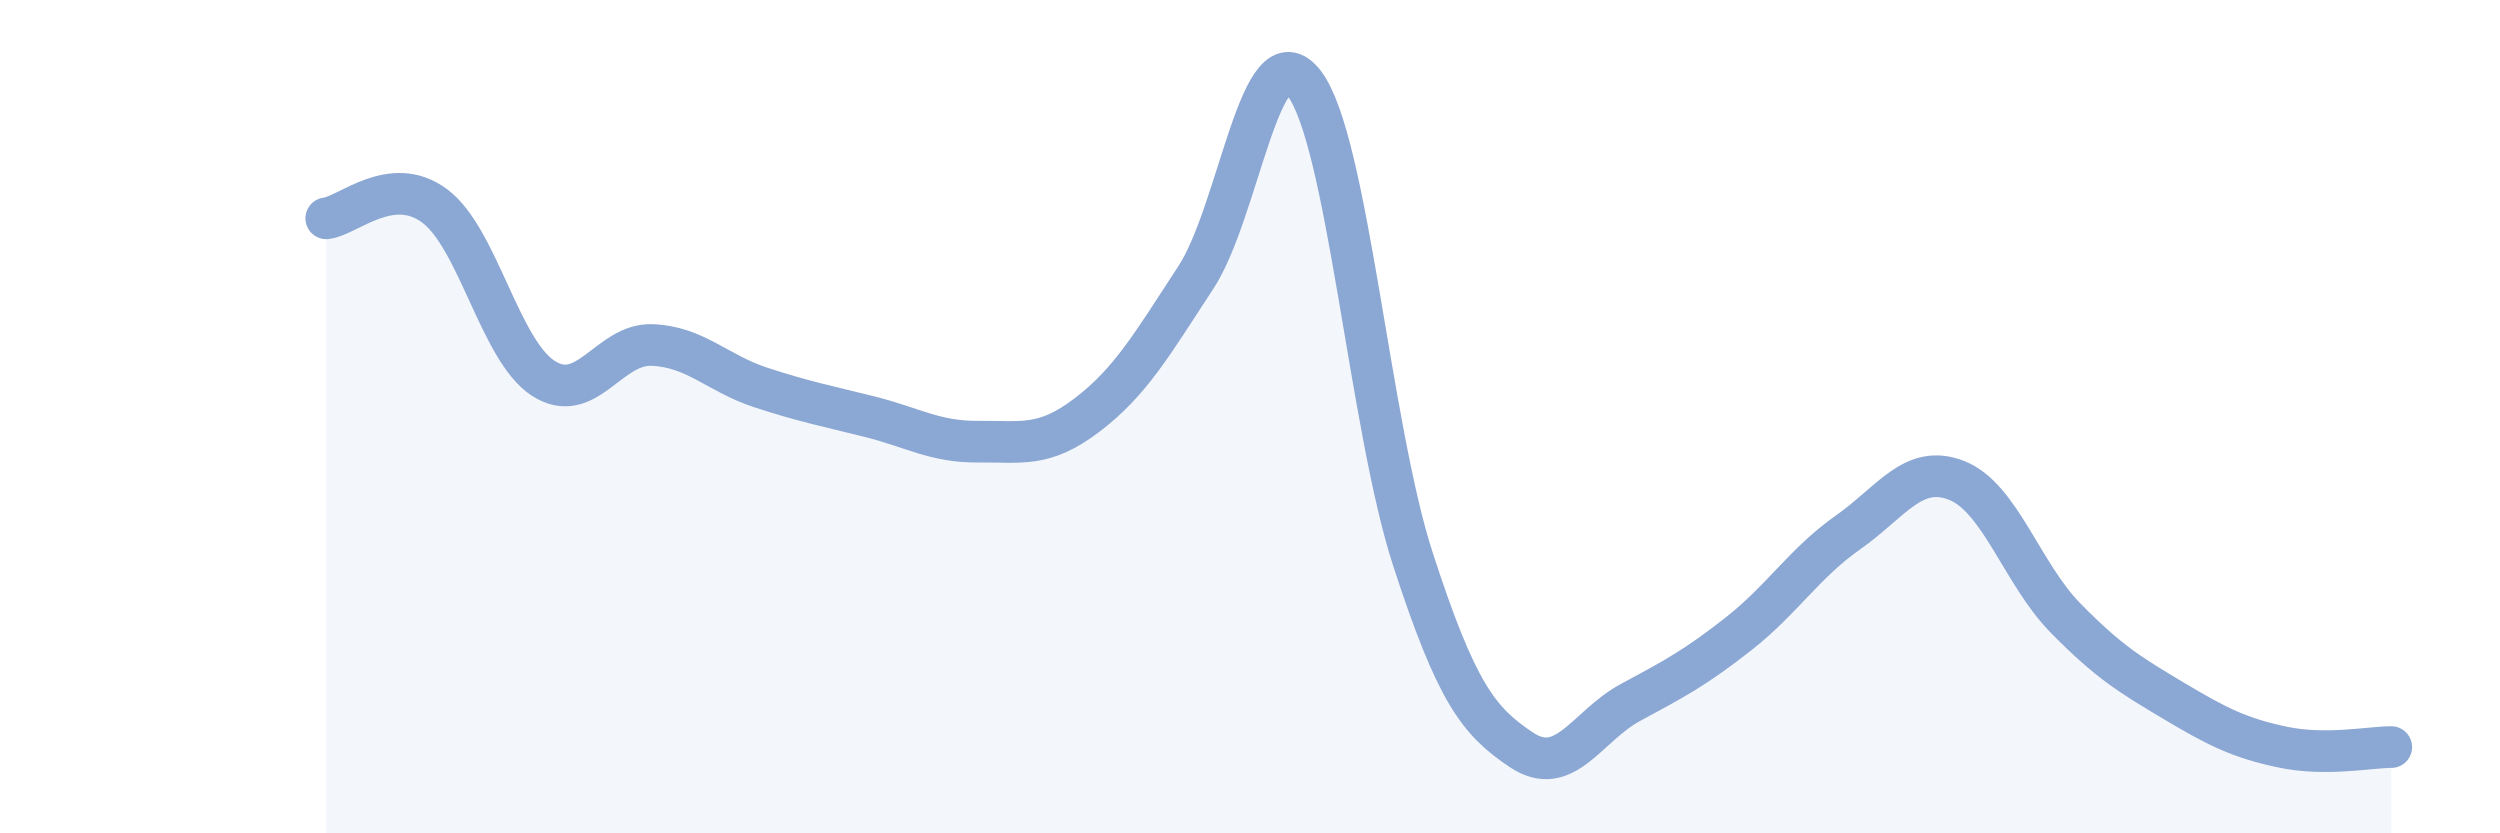 
    <svg width="60" height="20" viewBox="0 0 60 20" xmlns="http://www.w3.org/2000/svg">
      <path
        d="M 7.83,5.24 C 8.35,5.18 9.39,4.17 10.43,4.94 C 11.47,5.71 12,8.41 13.04,9.08 C 14.08,9.75 14.61,8.24 15.65,8.28 C 16.69,8.32 17.22,8.96 18.26,9.3 C 19.3,9.64 19.83,9.74 20.87,10 C 21.91,10.26 22.44,10.61 23.48,10.6 C 24.52,10.59 25.05,10.75 26.09,9.96 C 27.13,9.17 27.66,8.25 28.7,6.66 C 29.74,5.07 30.26,0.65 31.3,2 C 32.34,3.35 32.87,10.22 33.91,13.42 C 34.95,16.62 35.48,17.31 36.52,18 C 37.56,18.69 38.09,17.42 39.13,16.86 C 40.17,16.3 40.7,16.02 41.74,15.2 C 42.78,14.38 43.31,13.51 44.35,12.78 C 45.39,12.05 45.92,11.12 46.96,11.53 C 48,11.94 48.53,13.77 49.57,14.83 C 50.61,15.89 51.13,16.2 52.17,16.82 C 53.21,17.44 53.74,17.71 54.78,17.93 C 55.82,18.15 56.87,17.93 57.39,17.93L57.39 20L7.83 20Z"
        fill="#8ba7d3"
        opacity="0.1"
        stroke-linecap="round"
        stroke-linejoin="round"
      />
      <path
        d="M 7.83,5.24 C 8.35,5.18 9.39,4.17 10.43,4.94 C 11.47,5.71 12,8.41 13.04,9.08 C 14.08,9.75 14.61,8.24 15.65,8.28 C 16.69,8.32 17.22,8.96 18.26,9.3 C 19.3,9.64 19.83,9.74 20.87,10 C 21.91,10.26 22.44,10.61 23.48,10.6 C 24.52,10.59 25.05,10.75 26.09,9.96 C 27.13,9.17 27.66,8.25 28.7,6.66 C 29.74,5.07 30.26,0.65 31.3,2 C 32.34,3.35 32.87,10.22 33.91,13.42 C 34.95,16.62 35.48,17.31 36.52,18 C 37.56,18.69 38.09,17.42 39.13,16.86 C 40.17,16.3 40.7,16.02 41.74,15.2 C 42.78,14.38 43.31,13.51 44.35,12.78 C 45.39,12.05 45.92,11.12 46.96,11.53 C 48,11.94 48.53,13.77 49.57,14.83 C 50.61,15.89 51.13,16.2 52.17,16.82 C 53.21,17.44 53.74,17.71 54.78,17.93 C 55.82,18.15 56.87,17.93 57.39,17.93"
        stroke="#8ba7d3"
        stroke-width="1"
        fill="none"
        stroke-linecap="round"
        stroke-linejoin="round"
      />
    </svg>
  